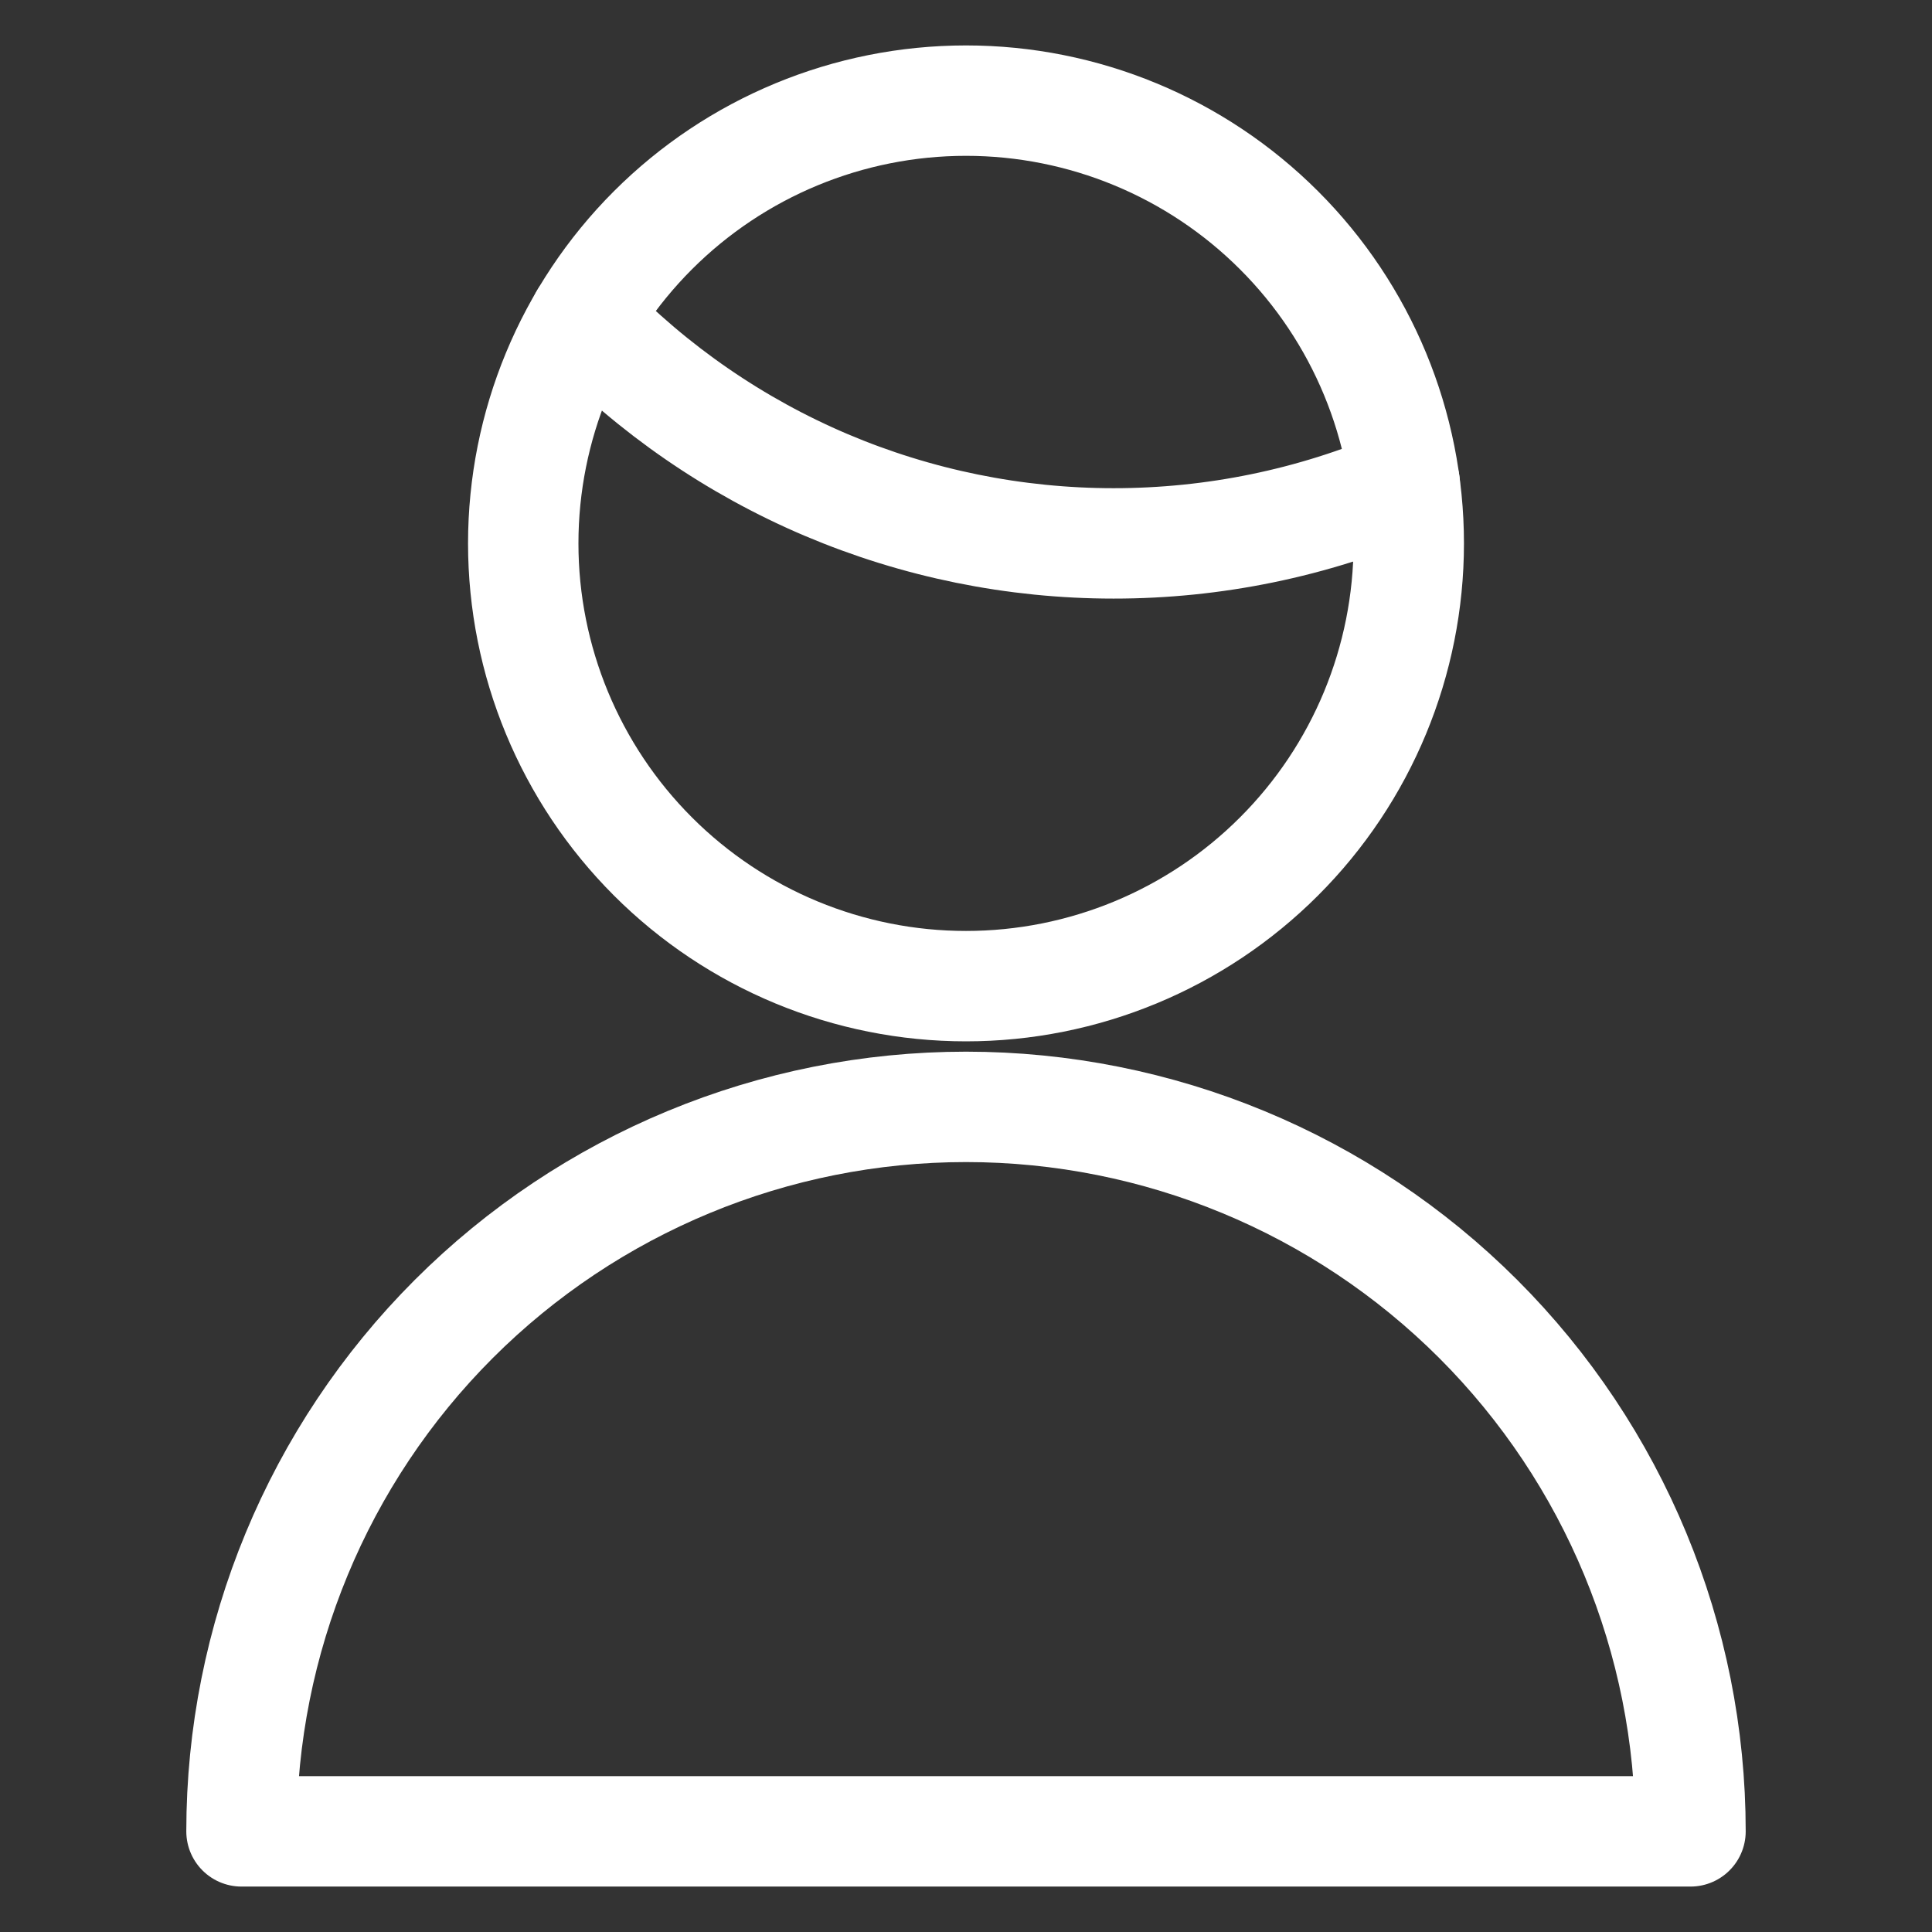 <svg width="35" height="35" viewBox="0 0 35 35" fill="none" xmlns="http://www.w3.org/2000/svg">
<rect x="0" y="0" width="35" height="35" fill="#333333" stroke="none"/>
<path d="M4.375 33.177C4.375 29.696 5.758 26.358 8.219 23.896C10.681 21.435 14.019 20.052 17.5 20.052C20.981 20.052 24.319 21.435 26.781 23.896C29.242 26.358 30.625 29.696 30.625 33.177H4.375Z" stroke="white" stroke-width="2" stroke-linecap="round" stroke-linejoin="round"/>
<path d="M9.479 9.844C9.479 11.971 10.324 14.011 11.828 15.515C13.332 17.02 15.373 17.865 17.5 17.865C19.627 17.865 21.667 17.02 23.171 15.515C24.676 14.011 25.521 11.971 25.521 9.844C25.521 7.717 24.676 5.676 23.171 4.172C21.667 2.668 19.627 1.823 17.5 1.823C15.373 1.823 13.332 2.668 11.828 4.172C10.324 5.676 9.479 7.717 9.479 9.844V9.844Z" stroke="white" stroke-width="2" stroke-linecap="round" stroke-linejoin="round"/>
<path d="M10.589 5.772C11.831 7.06 13.319 8.085 14.966 8.785C16.613 9.484 18.384 9.844 20.173 9.844C21.987 9.845 23.782 9.476 25.448 8.759" stroke="white" stroke-width="2" stroke-linecap="round" stroke-linejoin="round"/>
</svg>
